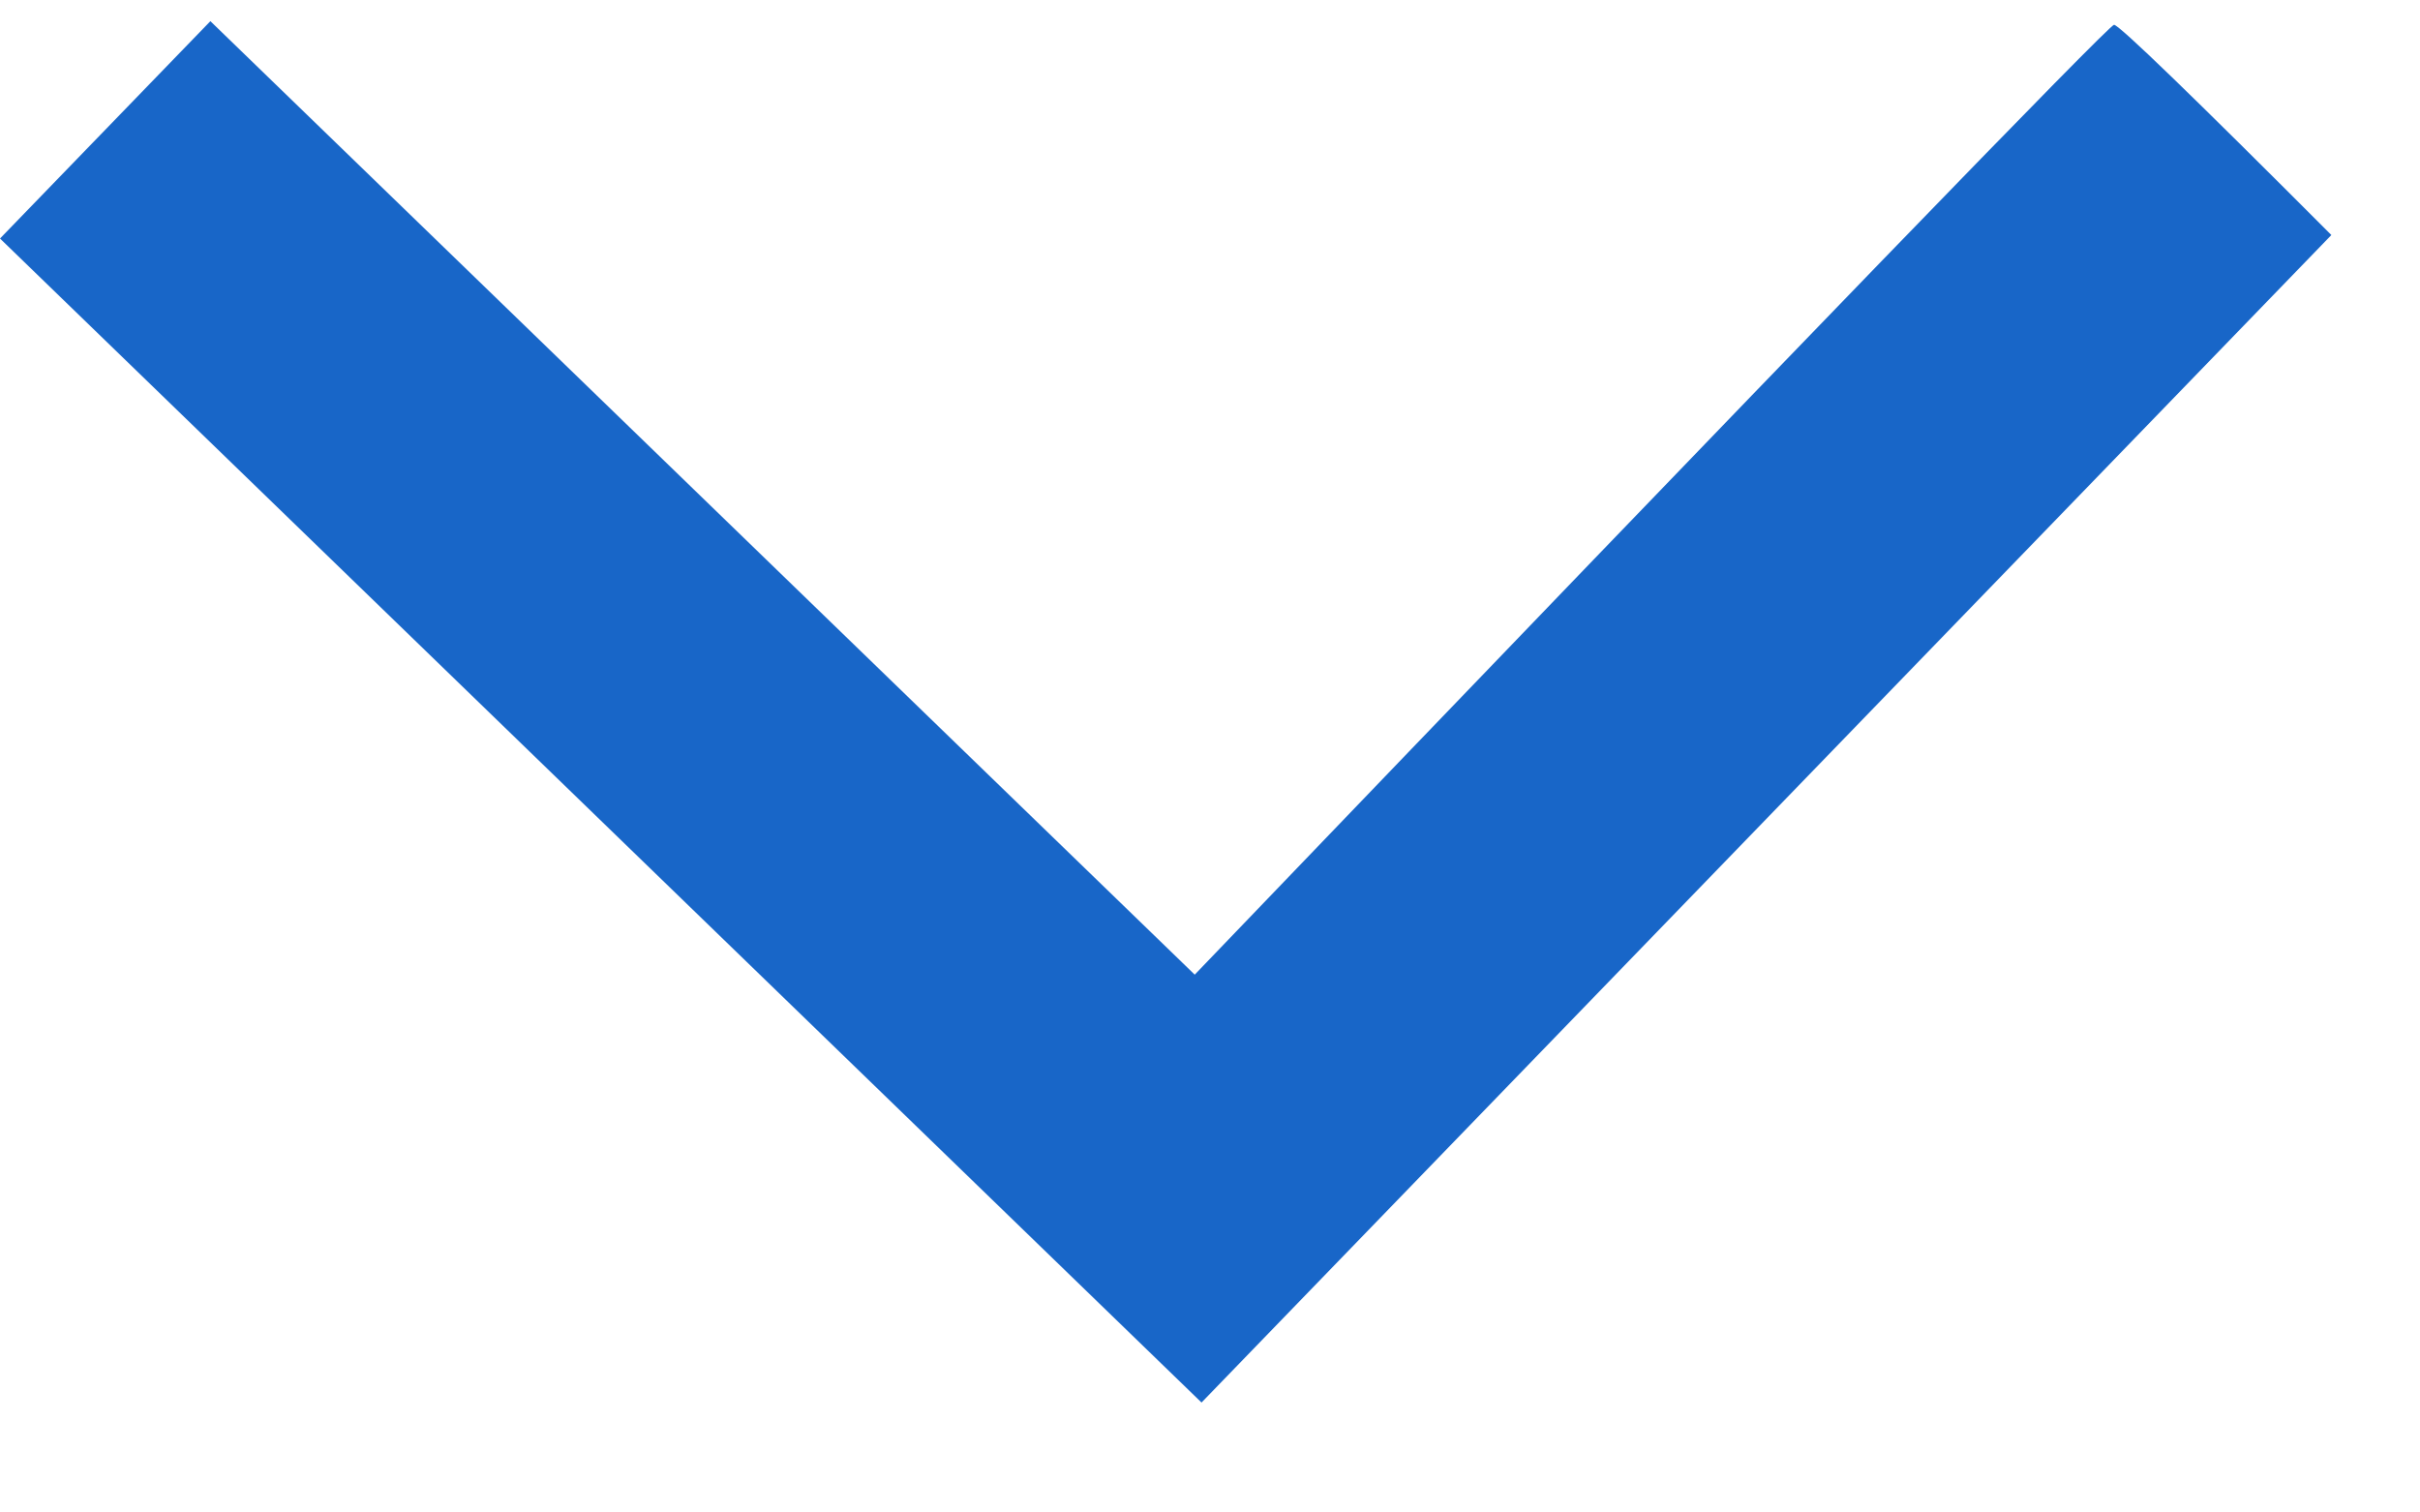 <?xml version="1.0" encoding="UTF-8"?>
<svg width="16px" height="10px" viewBox="0 0 16 10" version="1.1" xmlns="http://www.w3.org/2000/svg" xmlns:xlink="http://www.w3.org/1999/xlink">
    <title>Icons/Navigational/chevron-down</title>
    <g id="Membership" stroke="none" stroke-width="1" fill="none" fill-rule="evenodd">
        <g id="Membership-manage-payment-mobile" transform="translate(-279, -81)" fill="#1866C8">
            <g id="Navigation/Local-Header/Mobile/Local-Header---Mobile" transform="translate(0.5, 60.5)">
                <g id="Navigation/Local-Header/Desktop/Menu-button" transform="translate(190.5, 0)">
                    <g id="Icons/Navigational/chevron-down" transform="translate(88, 20.641)">
                        <path d="M1.437,9.109 C1.47,9.109 3.496,7.016 7.515,2.829 L14.023,9.133 L15.414,7.696 L7.47,3.55271368e-15 L0,7.719 C0.925,8.646 1.404,9.109 1.437,9.109 Z" id="Path" transform="translate(7.707, 4.566) rotate(180) translate(-7.707, -4.566) "></path>
                    </g>
                </g>
            </g>
        </g>
    </g>
</svg>